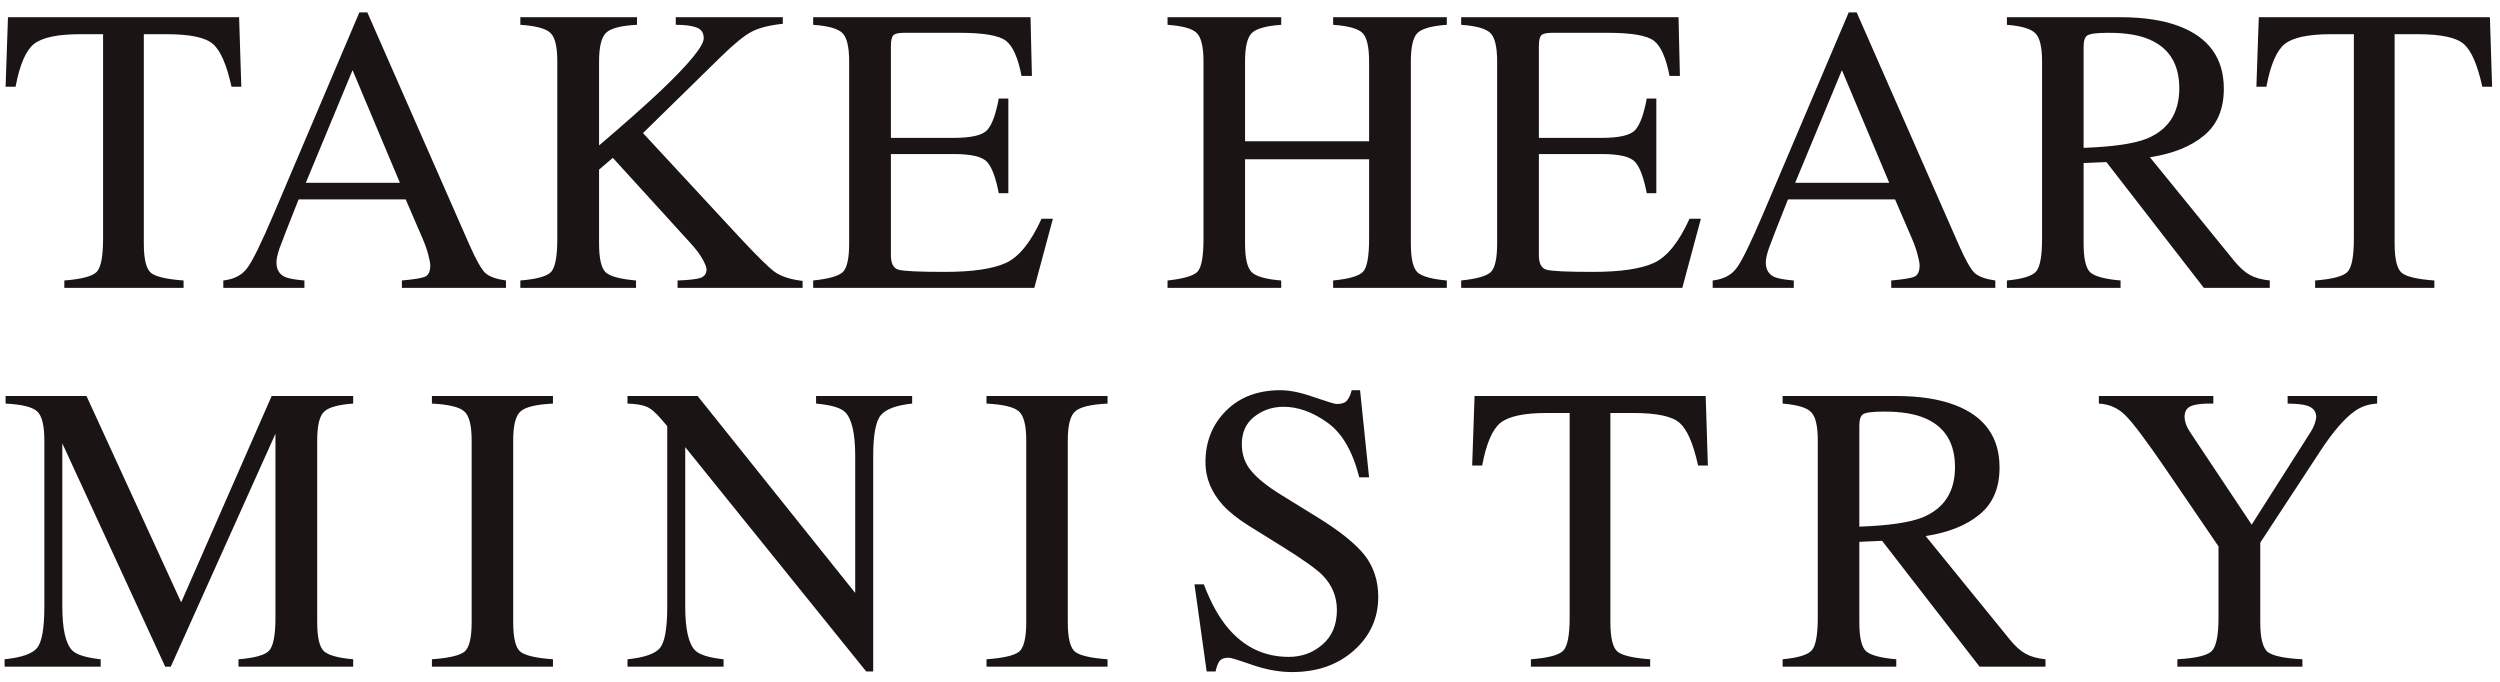 <svg width="165" height="45" viewBox="0 0 165 45" fill="none" xmlns="http://www.w3.org/2000/svg">
<path d="M0.527 1.136H15.781L15.926 5.724H15.28C14.963 4.283 14.559 3.347 14.067 2.916C13.584 2.477 12.56 2.257 10.995 2.257H9.492V16.073C9.492 17.119 9.655 17.77 9.98 18.024C10.305 18.27 11.017 18.433 12.116 18.512V19H4.245V18.512C5.388 18.424 6.1 18.235 6.381 17.945C6.662 17.655 6.803 16.926 6.803 15.757V2.257H5.3C3.806 2.257 2.786 2.472 2.241 2.903C1.705 3.333 1.301 4.274 1.028 5.724H0.369L0.527 1.136ZM26.394 12.065L23.269 4.63L20.184 12.065H26.394ZM14.739 19V18.512C15.434 18.433 15.952 18.169 16.295 17.721C16.646 17.273 17.244 16.056 18.088 14.069L23.717 0.82H24.245L30.968 16.126C31.416 17.145 31.773 17.778 32.036 18.024C32.309 18.262 32.761 18.424 33.394 18.512V19H26.525V18.512C27.316 18.442 27.826 18.358 28.055 18.262C28.283 18.156 28.398 17.906 28.398 17.51C28.398 17.378 28.354 17.145 28.266 16.811C28.178 16.477 28.055 16.126 27.896 15.757L26.776 13.16H19.709C19.006 14.926 18.584 16.007 18.444 16.403C18.312 16.79 18.246 17.097 18.246 17.326C18.246 17.783 18.431 18.099 18.8 18.275C19.028 18.38 19.459 18.459 20.092 18.512V19H14.739ZM34.343 18.512C35.442 18.424 36.123 18.231 36.387 17.932C36.65 17.625 36.782 16.899 36.782 15.757V4.063C36.782 3.087 36.633 2.459 36.334 2.178C36.044 1.888 35.38 1.708 34.343 1.637V1.136H42.042V1.637C40.988 1.69 40.307 1.866 39.999 2.165C39.691 2.463 39.538 3.096 39.538 4.063V9.6C41.199 8.185 42.557 6.981 43.611 5.988C45.501 4.186 46.446 3.03 46.446 2.521C46.446 2.16 46.283 1.923 45.958 1.809C45.642 1.694 45.189 1.637 44.6 1.637V1.136H51.666V1.571C50.805 1.659 50.124 1.831 49.623 2.085C49.131 2.34 48.445 2.898 47.566 3.76L42.438 8.783L48.727 15.572C49.895 16.829 50.691 17.616 51.113 17.932C51.535 18.24 52.154 18.442 52.972 18.539V19H44.719V18.512C45.466 18.486 45.971 18.429 46.235 18.341C46.498 18.244 46.63 18.06 46.63 17.787C46.63 17.638 46.542 17.409 46.367 17.102C46.2 16.794 45.932 16.438 45.562 16.034L40.447 10.418L39.538 11.195V16.073C39.538 17.075 39.687 17.712 39.986 17.985C40.294 18.248 40.957 18.424 41.977 18.512V19H34.343V18.512ZM53.67 18.512C54.664 18.407 55.305 18.231 55.595 17.985C55.894 17.73 56.044 17.093 56.044 16.073V4.063C56.044 3.105 55.898 2.481 55.608 2.191C55.318 1.892 54.672 1.708 53.67 1.637V1.136H68.014L68.106 5.012H67.421C67.192 3.817 66.85 3.043 66.393 2.692C65.936 2.34 64.916 2.165 63.334 2.165H59.669C59.273 2.165 59.027 2.23 58.931 2.362C58.843 2.485 58.799 2.723 58.799 3.074V9.099H62.952C64.103 9.099 64.837 8.928 65.153 8.585C65.47 8.242 65.725 7.548 65.918 6.502H66.551V12.751H65.918C65.716 11.705 65.457 11.015 65.14 10.681C64.824 10.338 64.094 10.167 62.952 10.167H58.799V16.851C58.799 17.387 58.966 17.704 59.3 17.8C59.643 17.897 60.658 17.945 62.345 17.945C64.173 17.945 65.522 17.748 66.393 17.352C67.263 16.948 68.045 15.977 68.739 14.438H69.491L68.265 19H53.67V18.512ZM77.058 18.512C78.113 18.398 78.772 18.205 79.036 17.932C79.299 17.651 79.431 16.926 79.431 15.757V4.063C79.431 3.096 79.282 2.468 78.983 2.178C78.693 1.888 78.051 1.708 77.058 1.637V1.136H84.56V1.637C83.566 1.708 82.92 1.888 82.622 2.178C82.323 2.468 82.173 3.096 82.173 4.063V9.323H90.36V4.063C90.36 3.096 90.215 2.468 89.925 2.178C89.635 1.888 88.989 1.708 87.987 1.637V1.136H95.489V1.637C94.496 1.708 93.85 1.888 93.551 2.178C93.261 2.468 93.116 3.096 93.116 4.063V16.073C93.116 17.058 93.261 17.69 93.551 17.972C93.85 18.244 94.496 18.424 95.489 18.512V19H87.987V18.512C89.051 18.407 89.71 18.213 89.965 17.932C90.228 17.651 90.36 16.926 90.36 15.757V10.51H82.173V16.073C82.173 17.058 82.323 17.69 82.622 17.972C82.92 18.253 83.566 18.433 84.56 18.512V19H77.058V18.512ZM96.438 18.512C97.431 18.407 98.073 18.231 98.363 17.985C98.662 17.73 98.811 17.093 98.811 16.073V4.063C98.811 3.105 98.666 2.481 98.376 2.191C98.086 1.892 97.44 1.708 96.438 1.637V1.136H110.782L110.874 5.012H110.188C109.96 3.817 109.617 3.043 109.16 2.692C108.703 2.34 107.684 2.165 106.102 2.165H102.437C102.041 2.165 101.795 2.23 101.698 2.362C101.61 2.485 101.566 2.723 101.566 3.074V9.099H105.719C106.871 9.099 107.604 8.928 107.921 8.585C108.237 8.242 108.492 7.548 108.686 6.502H109.318V12.751H108.686C108.483 11.705 108.224 11.015 107.908 10.681C107.591 10.338 106.862 10.167 105.719 10.167H101.566V16.851C101.566 17.387 101.733 17.704 102.067 17.8C102.41 17.897 103.425 17.945 105.113 17.945C106.941 17.945 108.29 17.748 109.16 17.352C110.03 16.948 110.812 15.977 111.507 14.438H112.258L111.032 19H96.438V18.512ZM124.69 12.065L121.566 4.63L118.481 12.065H124.69ZM113.036 19V18.512C113.73 18.433 114.249 18.169 114.592 17.721C114.943 17.273 115.541 16.056 116.385 14.069L122.014 0.82H122.542L129.265 16.126C129.713 17.145 130.069 17.778 130.333 18.024C130.605 18.262 131.058 18.424 131.691 18.512V19H124.822V18.512C125.613 18.442 126.123 18.358 126.352 18.262C126.58 18.156 126.694 17.906 126.694 17.51C126.694 17.378 126.65 17.145 126.562 16.811C126.475 16.477 126.352 16.126 126.193 15.757L125.073 13.16H118.006C117.303 14.926 116.881 16.007 116.741 16.403C116.609 16.79 116.543 17.097 116.543 17.326C116.543 17.783 116.728 18.099 117.097 18.275C117.325 18.38 117.756 18.459 118.389 18.512V19H113.036ZM137.518 9.758C139.46 9.688 140.849 9.486 141.684 9.152C143.117 8.563 143.833 7.456 143.833 5.83C143.833 4.265 143.191 3.197 141.908 2.626C141.223 2.318 140.313 2.165 139.179 2.165C138.415 2.165 137.944 2.222 137.769 2.336C137.602 2.441 137.518 2.696 137.518 3.101V9.758ZM132.456 18.512C133.493 18.416 134.139 18.213 134.394 17.906C134.648 17.598 134.776 16.882 134.776 15.757V4.063C134.776 3.114 134.631 2.494 134.341 2.204C134.06 1.905 133.431 1.716 132.456 1.637V1.136H139.931C141.486 1.136 142.783 1.334 143.82 1.729C145.789 2.477 146.773 3.852 146.773 5.856C146.773 7.201 146.333 8.233 145.455 8.954C144.584 9.675 143.398 10.149 141.895 10.378L147.458 17.22C147.801 17.642 148.144 17.95 148.487 18.143C148.83 18.336 149.269 18.459 149.805 18.512V19H145.455L139.021 10.694L137.518 10.76V16.073C137.518 17.075 137.667 17.712 137.966 17.985C138.274 18.248 138.938 18.424 139.957 18.512V19H132.456V18.512ZM149.08 1.136H164.333L164.479 5.724H163.833C163.516 4.283 163.112 3.347 162.62 2.916C162.136 2.477 161.112 2.257 159.548 2.257H158.045V16.073C158.045 17.119 158.208 17.77 158.533 18.024C158.858 18.27 159.57 18.433 160.668 18.512V19H152.798V18.512C153.94 18.424 154.652 18.235 154.934 17.945C155.215 17.655 155.355 16.926 155.355 15.757V2.257H153.853C152.358 2.257 151.339 2.472 150.794 2.903C150.258 3.333 149.854 4.274 149.581 5.724H148.922L149.08 1.136ZM0.303 43.512C1.419 43.398 2.136 43.148 2.452 42.761C2.769 42.365 2.927 41.456 2.927 40.032V29.063C2.927 28.087 2.773 27.455 2.465 27.165C2.158 26.866 1.459 26.69 0.369 26.637V26.136H5.708L11.957 39.755L17.93 26.136H23.309V26.637C22.307 26.707 21.661 26.892 21.371 27.191C21.081 27.481 20.936 28.105 20.936 29.063V41.073C20.936 42.058 21.081 42.69 21.371 42.972C21.661 43.244 22.307 43.424 23.309 43.512V44H15.741V43.512C16.831 43.424 17.508 43.231 17.771 42.932C18.044 42.624 18.18 41.899 18.18 40.757V28.628L11.272 44H10.903L4.113 29.261V40.032C4.113 41.508 4.329 42.471 4.759 42.919C5.041 43.209 5.669 43.407 6.645 43.512V44H0.303V43.512ZM28.506 43.512C29.604 43.433 30.316 43.27 30.641 43.024C30.966 42.77 31.129 42.119 31.129 41.073V29.063C31.129 28.07 30.966 27.433 30.641 27.151C30.316 26.861 29.604 26.69 28.506 26.637V26.136H36.495V26.637C35.396 26.69 34.684 26.861 34.359 27.151C34.034 27.433 33.871 28.07 33.871 29.063V41.073C33.871 42.119 34.034 42.77 34.359 43.024C34.684 43.27 35.396 43.433 36.495 43.512V44H28.506V43.512ZM41.415 43.512C42.531 43.398 43.248 43.148 43.564 42.761C43.88 42.365 44.038 41.456 44.038 40.032V28.127L43.669 27.692C43.274 27.226 42.935 26.94 42.654 26.835C42.382 26.721 41.969 26.655 41.415 26.637V26.136H46.042L56.444 39.135V30.105C56.444 28.619 56.224 27.652 55.785 27.204C55.495 26.914 54.853 26.725 53.86 26.637V26.136H60.202V26.637C59.173 26.743 58.488 26.993 58.145 27.389C57.802 27.784 57.631 28.689 57.631 30.105V44.316H57.169L45.225 29.511V40.032C45.225 41.508 45.44 42.471 45.871 42.919C46.152 43.209 46.781 43.407 47.756 43.512V44H41.415V43.512ZM65.109 43.512C66.207 43.433 66.919 43.27 67.244 43.024C67.569 42.77 67.732 42.119 67.732 41.073V29.063C67.732 28.07 67.569 27.433 67.244 27.151C66.919 26.861 66.207 26.69 65.109 26.637V26.136H73.098V26.637C71.999 26.69 71.287 26.861 70.962 27.151C70.637 27.433 70.474 28.07 70.474 29.063V41.073C70.474 42.119 70.637 42.77 70.962 43.024C71.287 43.27 71.999 43.433 73.098 43.512V44H65.109V43.512ZM79.455 38.568C79.912 39.781 80.448 40.748 81.063 41.469C82.135 42.726 83.467 43.354 85.058 43.354C85.919 43.354 86.662 43.081 87.286 42.537C87.919 41.992 88.235 41.231 88.235 40.256C88.235 39.377 87.919 38.612 87.286 37.962C86.873 37.549 86.003 36.929 84.676 36.103L82.368 34.666C81.674 34.227 81.12 33.783 80.707 33.334C79.943 32.482 79.56 31.541 79.56 30.513C79.56 29.151 80.013 28.017 80.918 27.112C81.823 26.206 83.023 25.754 84.517 25.754C85.133 25.754 85.871 25.908 86.732 26.215C87.602 26.514 88.099 26.664 88.222 26.664C88.556 26.664 88.784 26.584 88.907 26.426C89.039 26.268 89.14 26.044 89.211 25.754H89.764L90.358 31.502H89.712C89.272 29.77 88.565 28.562 87.589 27.877C86.622 27.191 85.664 26.848 84.715 26.848C83.977 26.848 83.331 27.068 82.777 27.507C82.232 27.938 81.96 28.54 81.96 29.314C81.96 30.008 82.171 30.601 82.593 31.093C83.014 31.594 83.669 32.117 84.557 32.662L86.93 34.126C88.415 35.04 89.461 35.879 90.068 36.644C90.665 37.417 90.964 38.331 90.964 39.386C90.964 40.801 90.428 41.983 89.356 42.932C88.292 43.881 86.93 44.356 85.269 44.356C84.434 44.356 83.559 44.198 82.645 43.881C81.74 43.565 81.222 43.407 81.09 43.407C80.773 43.407 80.558 43.503 80.444 43.697C80.338 43.89 80.268 44.097 80.233 44.316H79.639L78.835 38.568H79.455ZM97.321 26.136H112.575L112.72 30.724H112.074C111.757 29.283 111.353 28.347 110.861 27.916C110.377 27.477 109.354 27.257 107.789 27.257H106.286V41.073C106.286 42.119 106.449 42.77 106.774 43.024C107.099 43.27 107.811 43.433 108.91 43.512V44H101.039V43.512C102.182 43.424 102.894 43.235 103.175 42.945C103.456 42.655 103.597 41.926 103.597 40.757V27.257H102.094C100.6 27.257 99.58 27.472 99.035 27.903C98.499 28.334 98.095 29.274 97.822 30.724H97.163L97.321 26.136ZM122.716 34.758C124.658 34.688 126.047 34.486 126.882 34.152C128.314 33.563 129.03 32.456 129.03 30.83C129.03 29.265 128.389 28.197 127.106 27.626C126.42 27.318 125.51 27.165 124.377 27.165C123.612 27.165 123.142 27.222 122.966 27.336C122.799 27.441 122.716 27.696 122.716 28.101V34.758ZM117.653 43.512C118.69 43.416 119.336 43.213 119.591 42.906C119.846 42.598 119.973 41.882 119.973 40.757V29.063C119.973 28.114 119.828 27.494 119.538 27.204C119.257 26.905 118.629 26.716 117.653 26.637V26.136H125.128C126.684 26.136 127.98 26.334 129.017 26.73C130.986 27.477 131.97 28.852 131.97 30.856C131.97 32.201 131.531 33.233 130.652 33.954C129.782 34.675 128.595 35.149 127.092 35.378L132.656 42.22C132.999 42.642 133.342 42.95 133.684 43.143C134.027 43.336 134.467 43.459 135.003 43.512V44H130.652L124.218 35.694L122.716 35.76V41.073C122.716 42.075 122.865 42.712 123.164 42.985C123.471 43.248 124.135 43.424 125.154 43.512V44H117.653V43.512ZM146.079 26.136V26.637C145.447 26.62 144.972 26.668 144.656 26.782C144.339 26.896 144.181 27.143 144.181 27.52C144.181 27.635 144.207 27.78 144.26 27.956C144.313 28.123 144.432 28.347 144.616 28.628L148.611 34.627L152.487 28.536C152.645 28.281 152.746 28.07 152.79 27.903C152.843 27.736 152.869 27.613 152.869 27.534C152.869 27.147 152.663 26.892 152.249 26.769C152.003 26.69 151.581 26.646 150.984 26.637V26.136H156.89V26.637C156.345 26.664 155.857 26.826 155.427 27.125C154.759 27.591 154.007 28.456 153.172 29.722L149.178 35.813V41.073C149.178 42.119 149.345 42.774 149.679 43.038C150.021 43.292 150.782 43.451 151.959 43.512V44H143.706V43.512C144.928 43.442 145.684 43.262 145.974 42.972C146.273 42.673 146.422 41.935 146.422 40.757V36.063L142.889 30.882C141.667 29.098 140.81 27.956 140.318 27.455C139.826 26.945 139.228 26.672 138.525 26.637V26.136H146.079Z" fill="#1B1414"/>
</svg>

